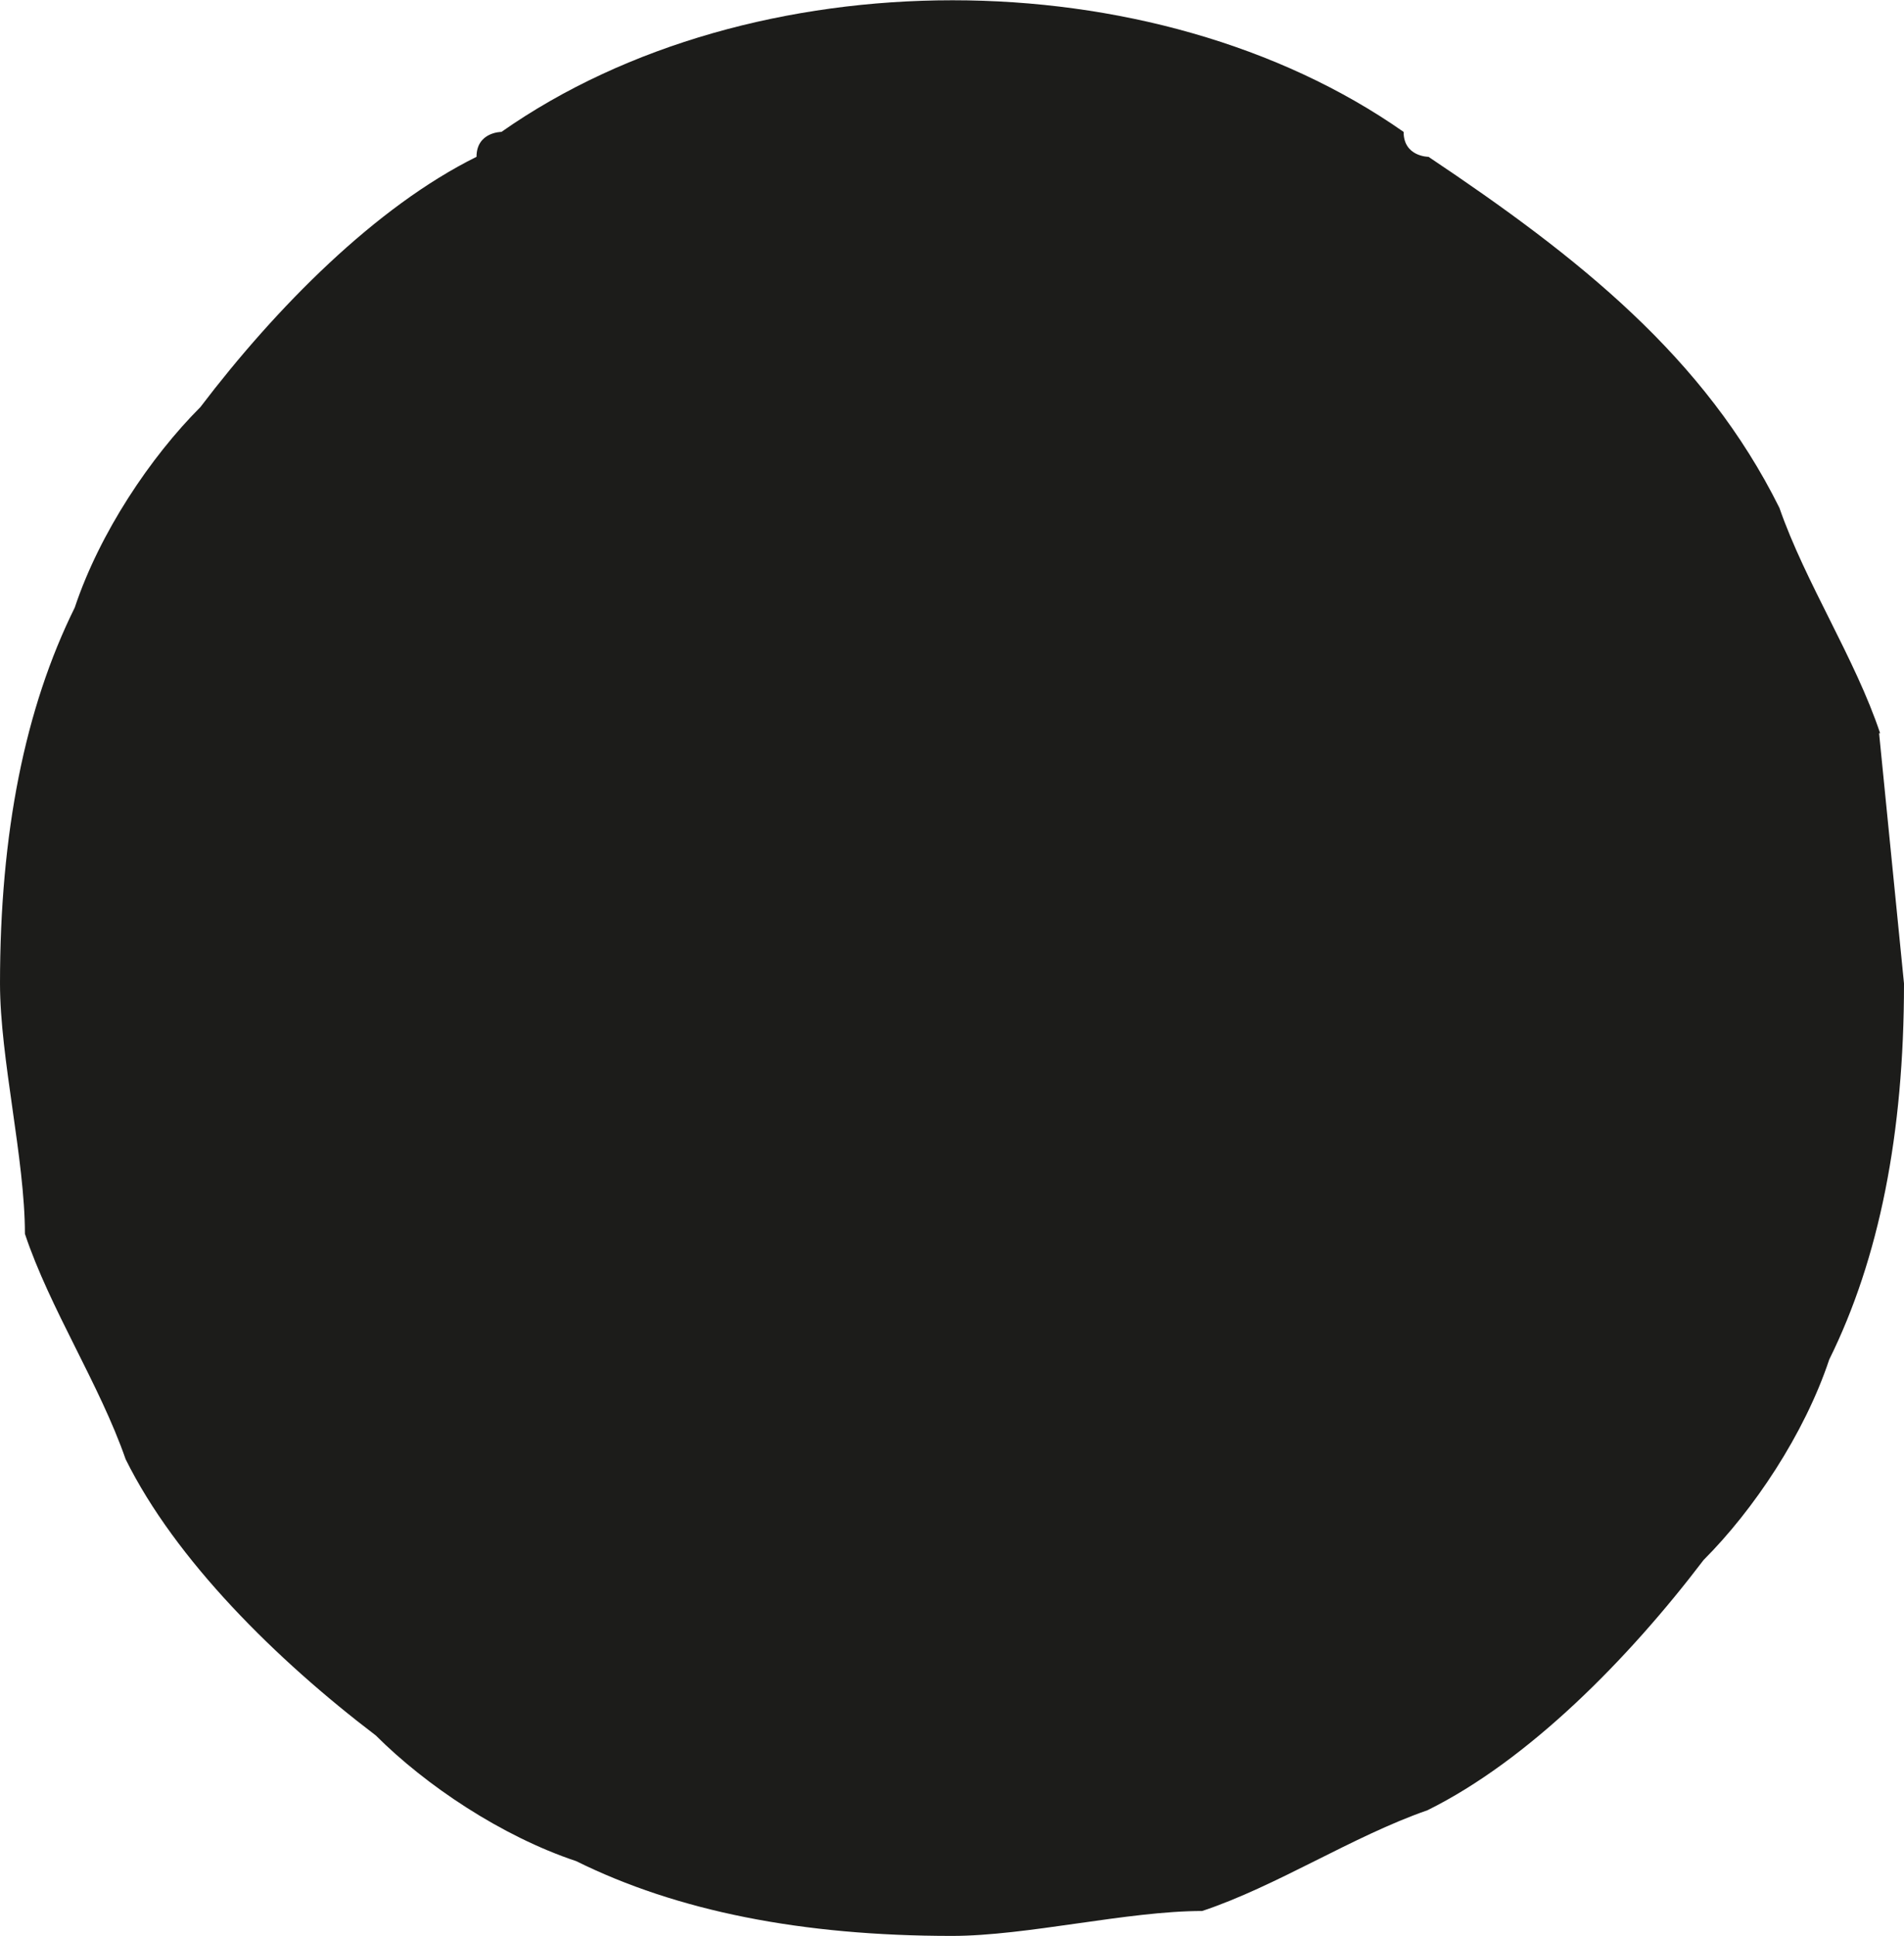 <?xml version="1.0" encoding="UTF-8"?> <svg xmlns="http://www.w3.org/2000/svg" viewBox="0 0 18.34 18.64"> <defs> <style>.d{fill:#1c1c1a;}</style> </defs> <g id="a"></g> <g id="b"> <g id="c"> <path class="d" d="M18.11,7.06c-.24-.72-.72-1.45-.97-2.17-.72-1.45-1.93-2.41-3.38-3.38,0,0-.24,0-.24-.24C11.11-.42,7.24-.42,4.83,1.27c0,0-.24,0-.24,.24-.97,.48-1.93,1.45-2.66,2.41-.48,.48-.97,1.21-1.21,1.93-.48,.97-.72,2.17-.72,3.62,0,.72,.24,1.69,.24,2.41,.24,.72,.72,1.45,.97,2.17,.48,.97,1.45,1.93,2.41,2.66,.48,.48,1.21,.97,1.93,1.21,.97,.48,2.17,.72,3.62,.72,.72,0,1.69-.24,2.41-.24,.72-.24,1.45-.72,2.17-.97,.97-.48,1.93-1.45,2.66-2.41,.48-.48,.97-1.21,1.21-1.93,.48-.97,.72-2.17,.72-3.62l-.24-2.41h.01Z"></path> </g> </g> </svg> 